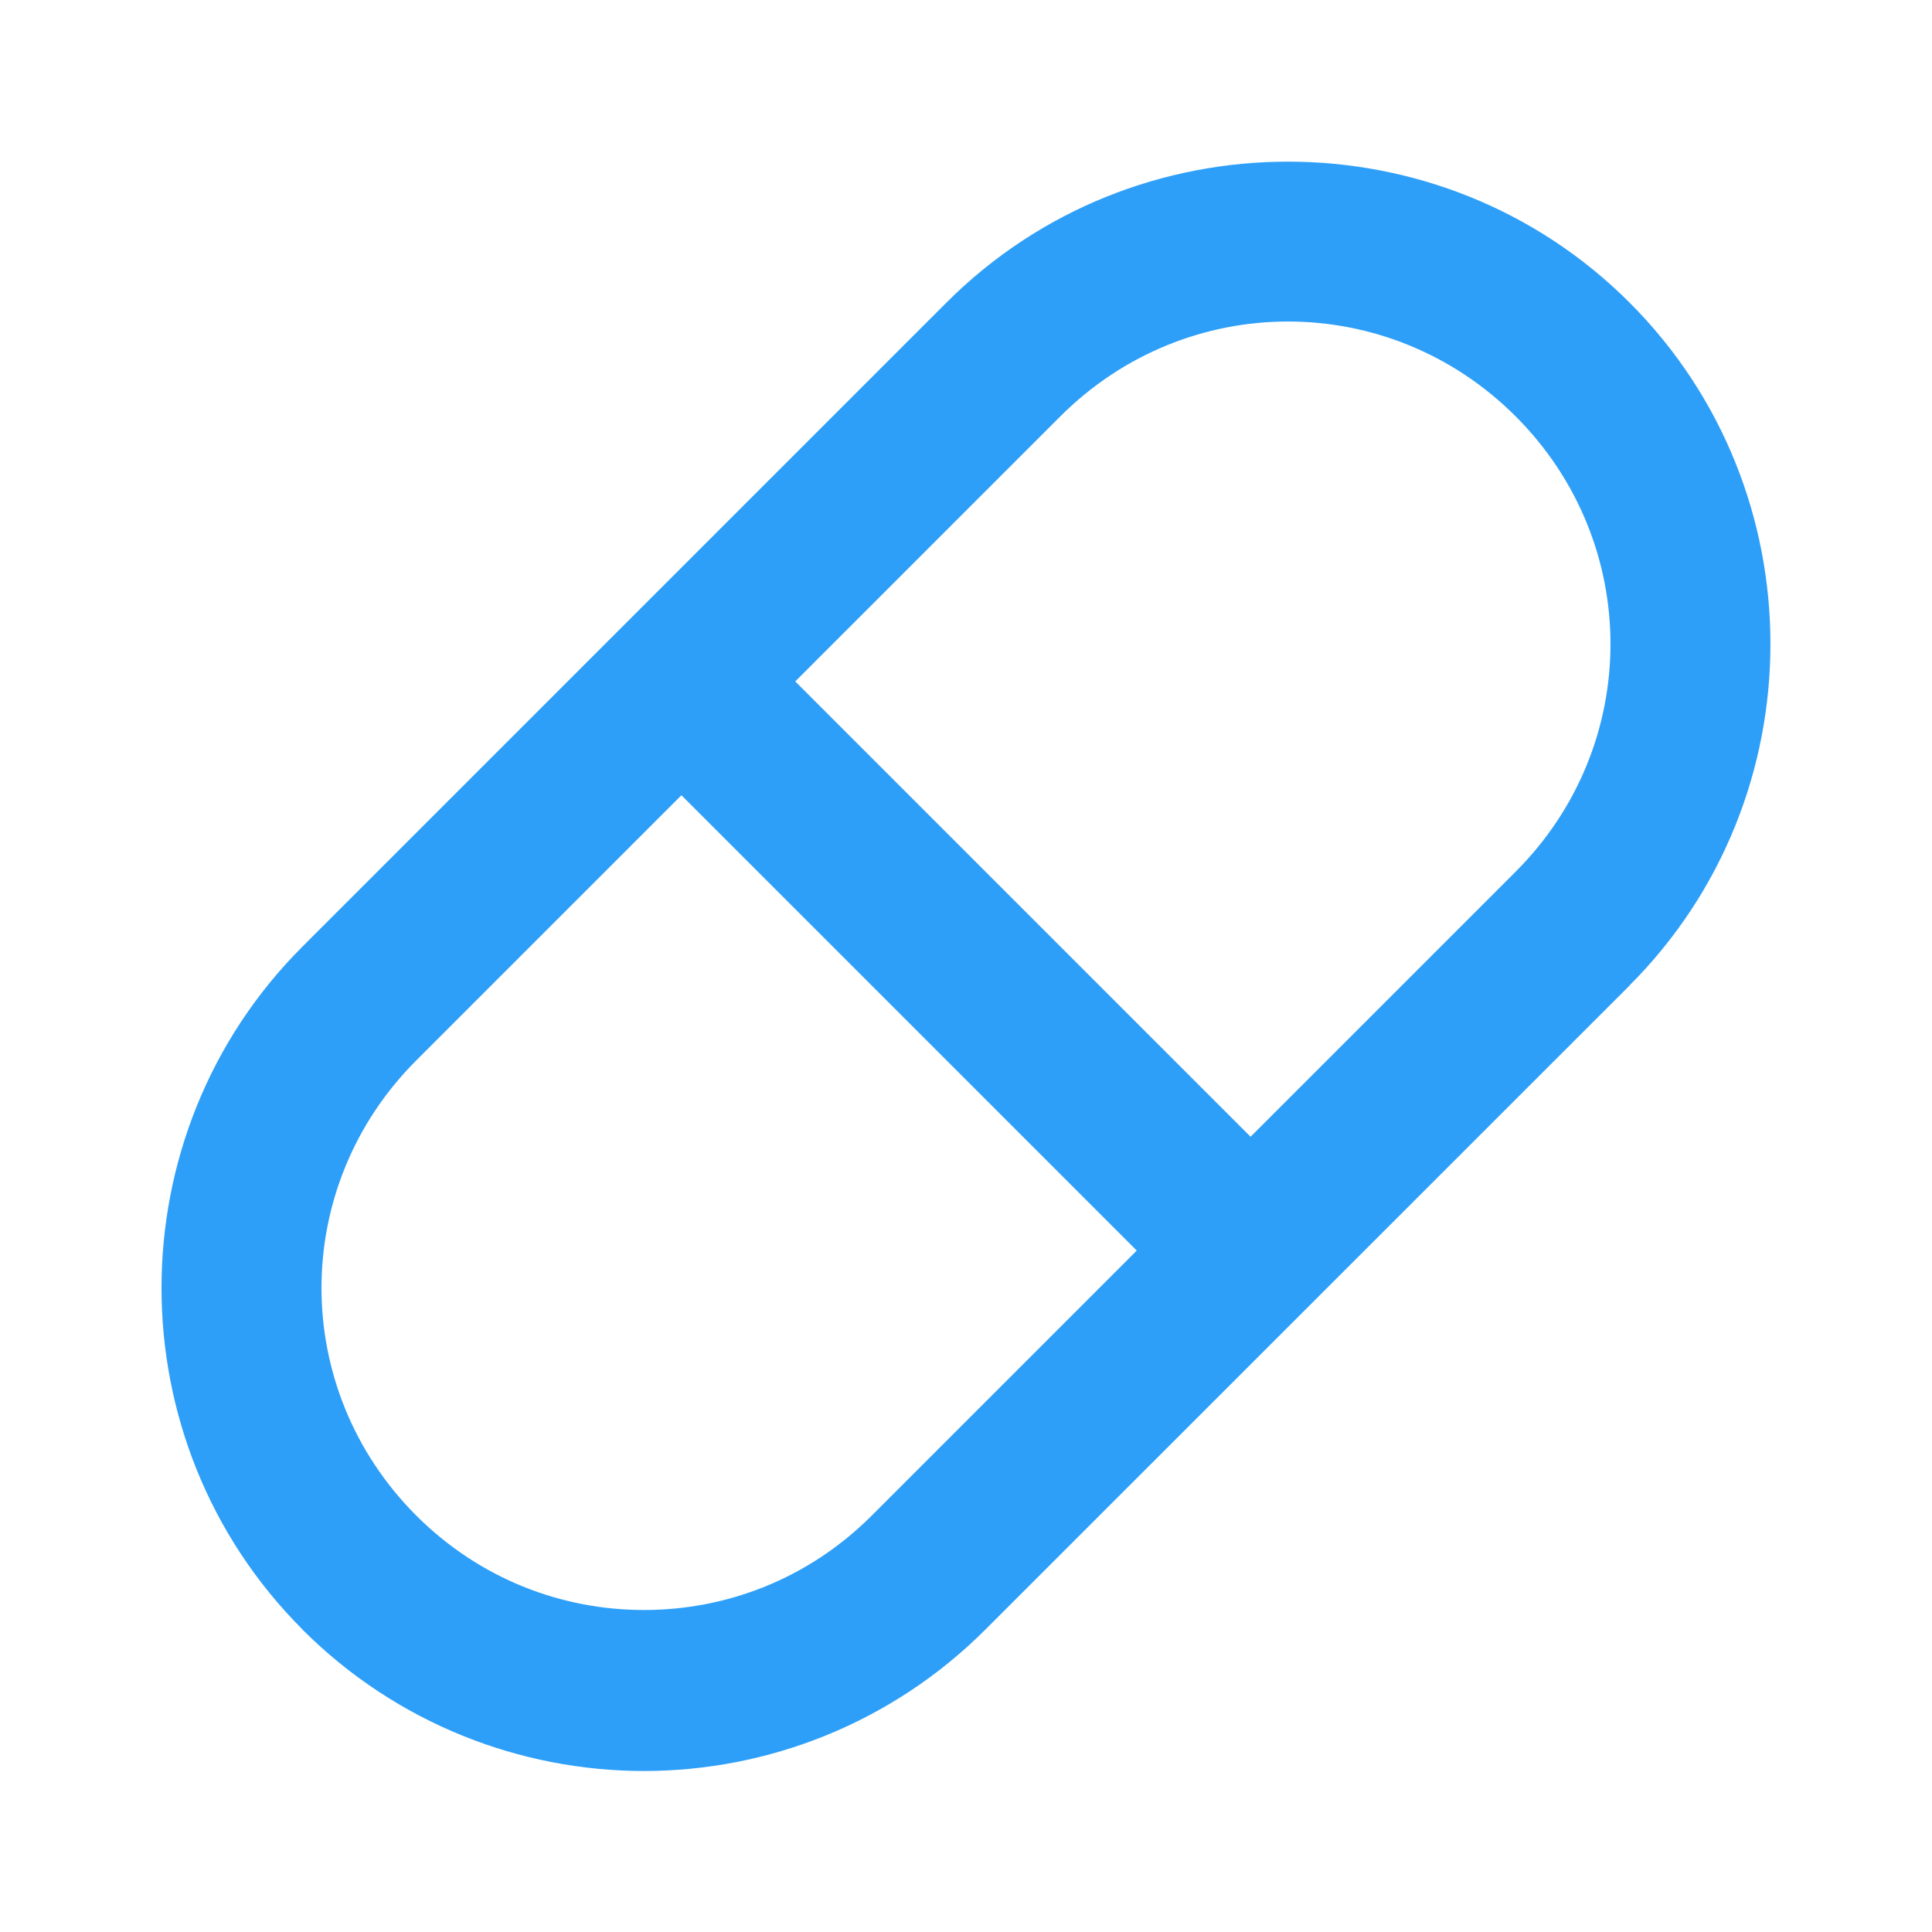 <svg width="48" height="48" viewBox="0 0 48 48" fill="none" xmlns="http://www.w3.org/2000/svg">
<path d="M32 4.016C28.925 4.016 25.851 5.182 23.516 7.516L7.516 23.516C2.845 28.184 2.845 35.814 7.516 40.484V40.488C9.851 42.821 12.932 44 16 44C19.068 44 22.15 42.818 24.484 40.484L40.484 24.488V24.484C45.153 19.816 45.154 12.185 40.484 7.516C38.149 5.182 35.075 4.016 32 4.016ZM32 7.988C34.043 7.988 36.085 8.774 37.656 10.344C40.798 13.486 40.797 18.517 37.656 21.656L31.07 28.242L19.758 16.93L26.344 10.344C27.915 8.774 29.957 7.988 32 7.988ZM16.93 19.758L28.242 31.07L21.656 37.656C20.086 39.226 18.052 40 16 40C13.949 40 11.916 39.225 10.344 37.656C7.202 34.514 7.202 29.483 10.344 26.344L16.93 19.758Z" fill="#2E9FF8"/>
</svg>
